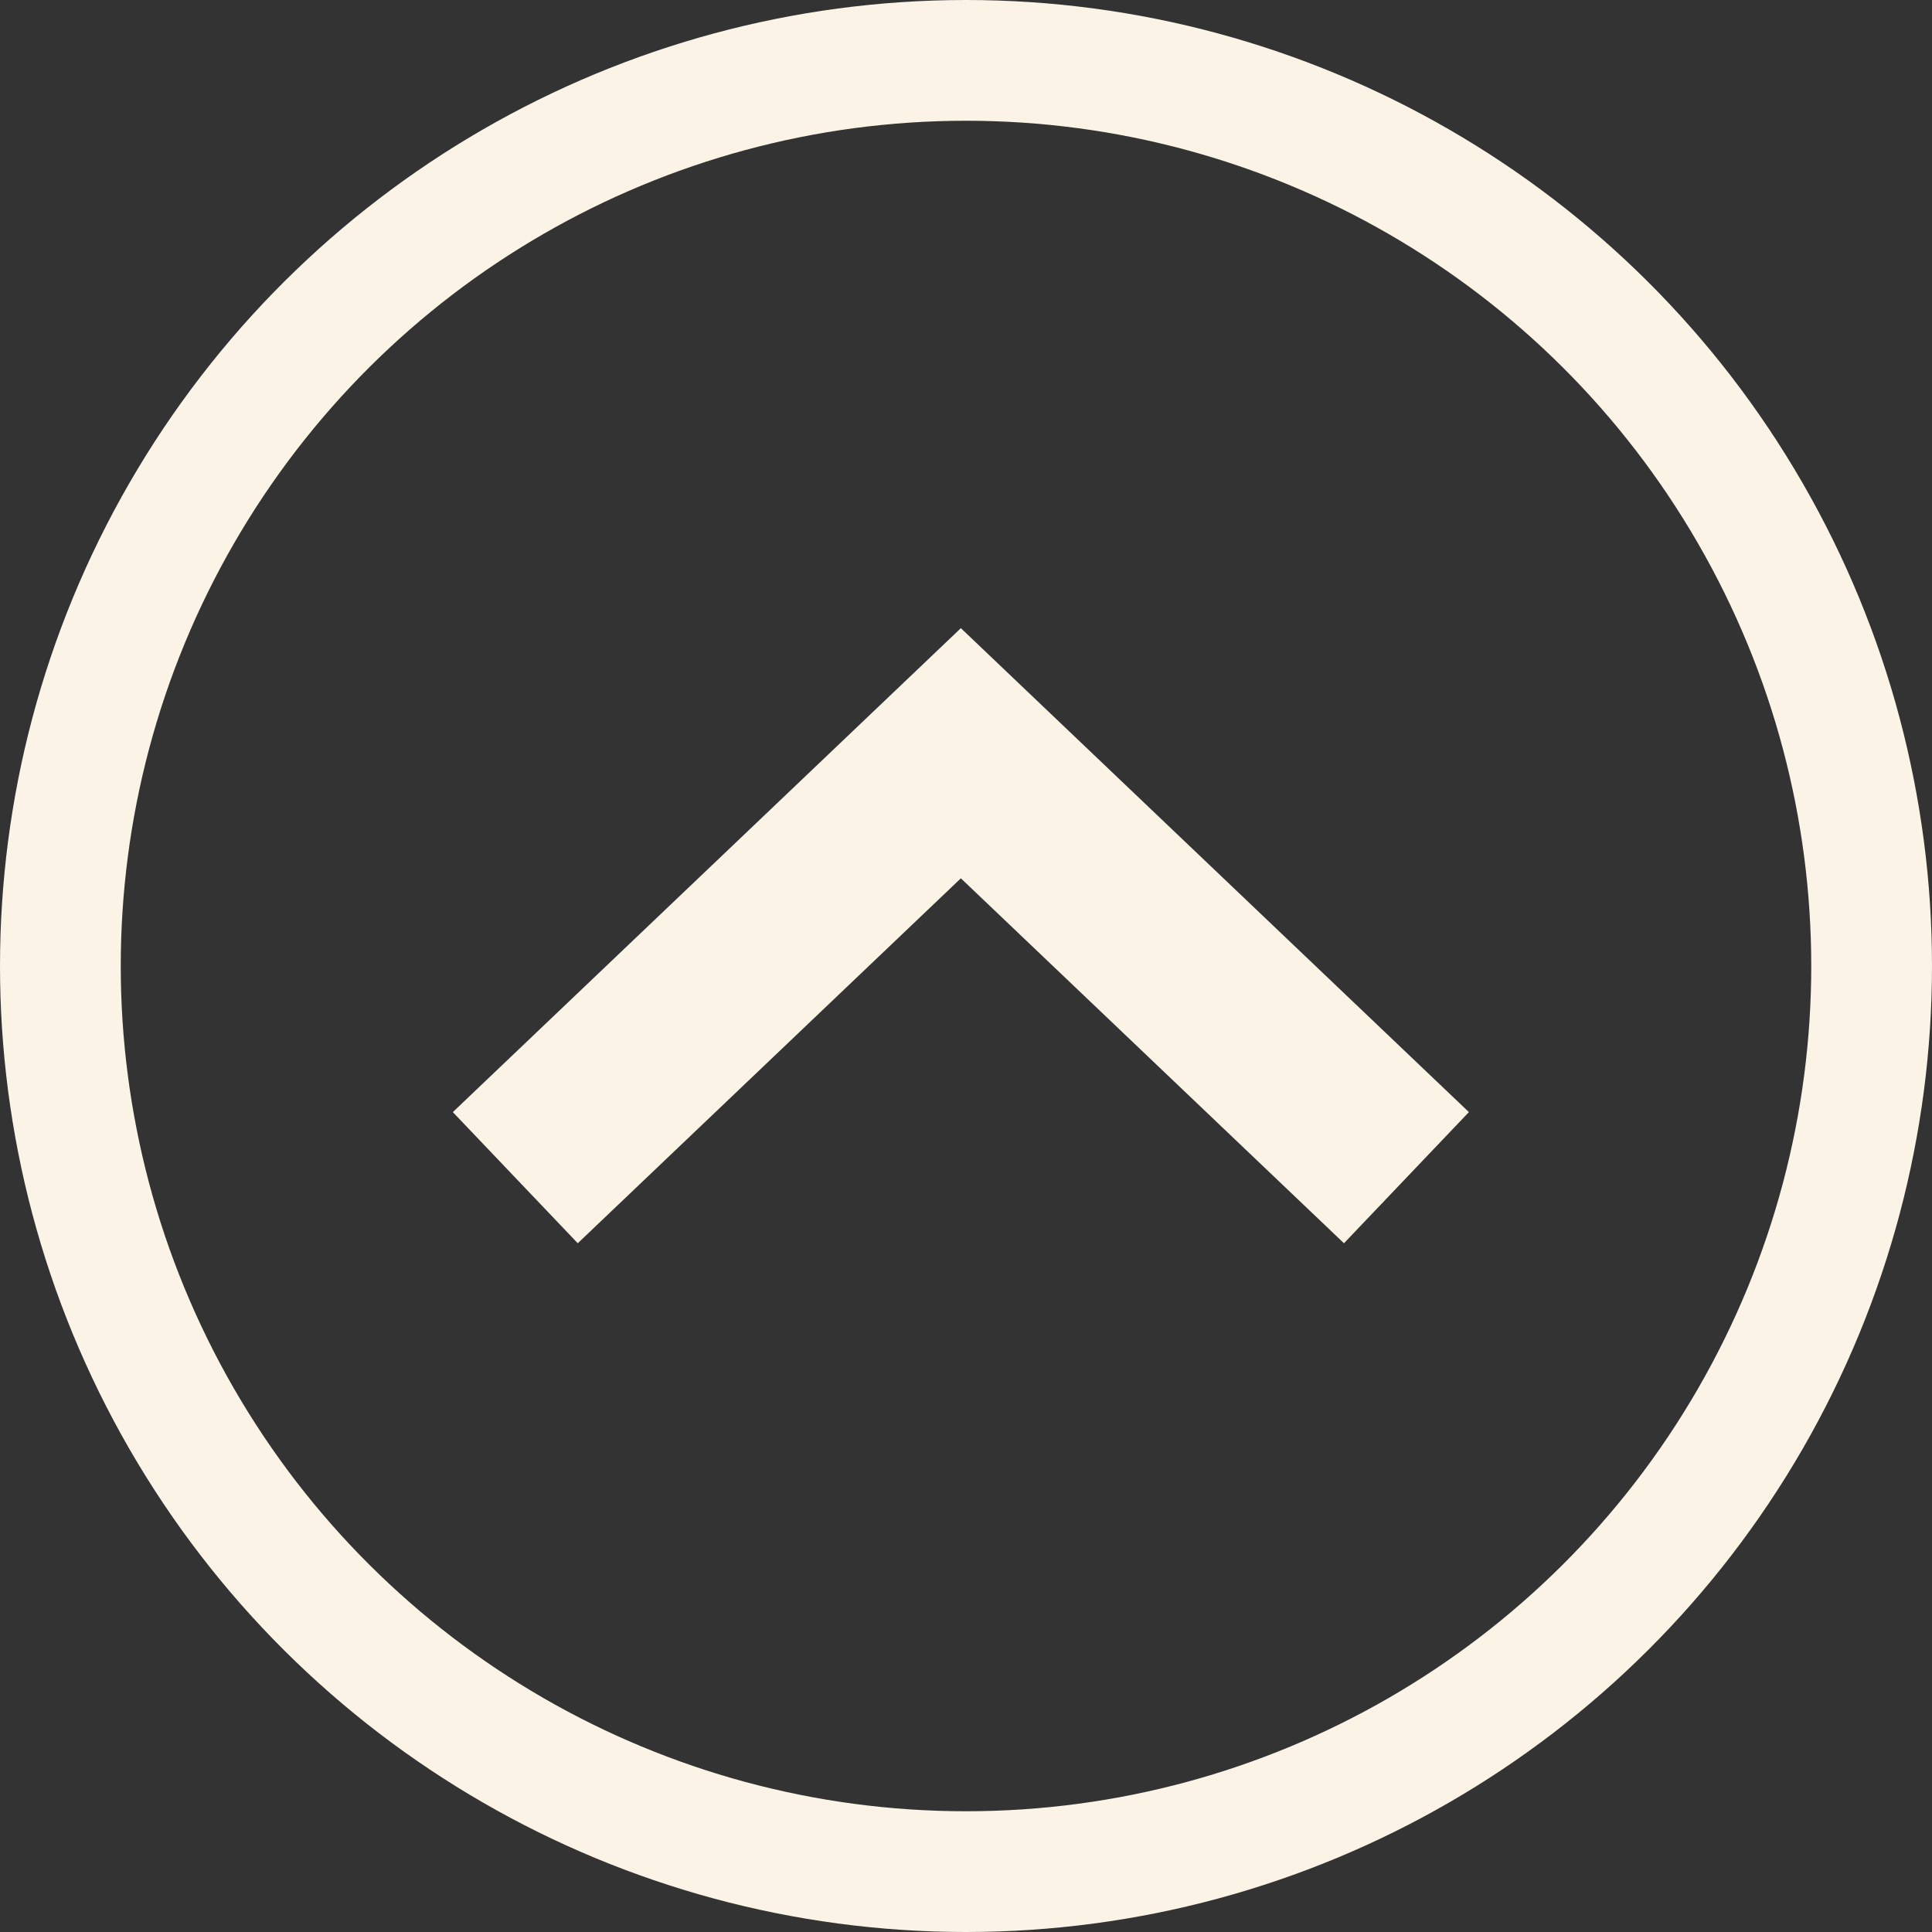 <svg xmlns="http://www.w3.org/2000/svg" width="32" height="32" viewBox="0 0 32 32">
  <rect x="0" y="0" width="32" height="32" fill="#333333" stroke="none"/>
  <g id="Group_1191" data-name="Group 1191" transform="translate(-951 650) rotate(-90)">
    <g id="Ellipse_182" data-name="Ellipse 182" transform="translate(618 951)" fill="none" stroke="#faf3e6" stroke-width="2">
      <circle cx="16" cy="16" r="16" stroke="none"/>
      <circle cx="16" cy="16" r="15" fill="none"/>
    </g>
    <g id="Component_64" data-name="Component 64" transform="translate(630.497 959.535)">
      <path id="Path_1370" data-name="Path 1370" d="M7270-4664l7.03,7.38-7.03,7.38" transform="translate(-7270.003 4664)" fill="none" stroke="#faf3e6" stroke-width="3"/>
    </g>
  </g>
</svg>
